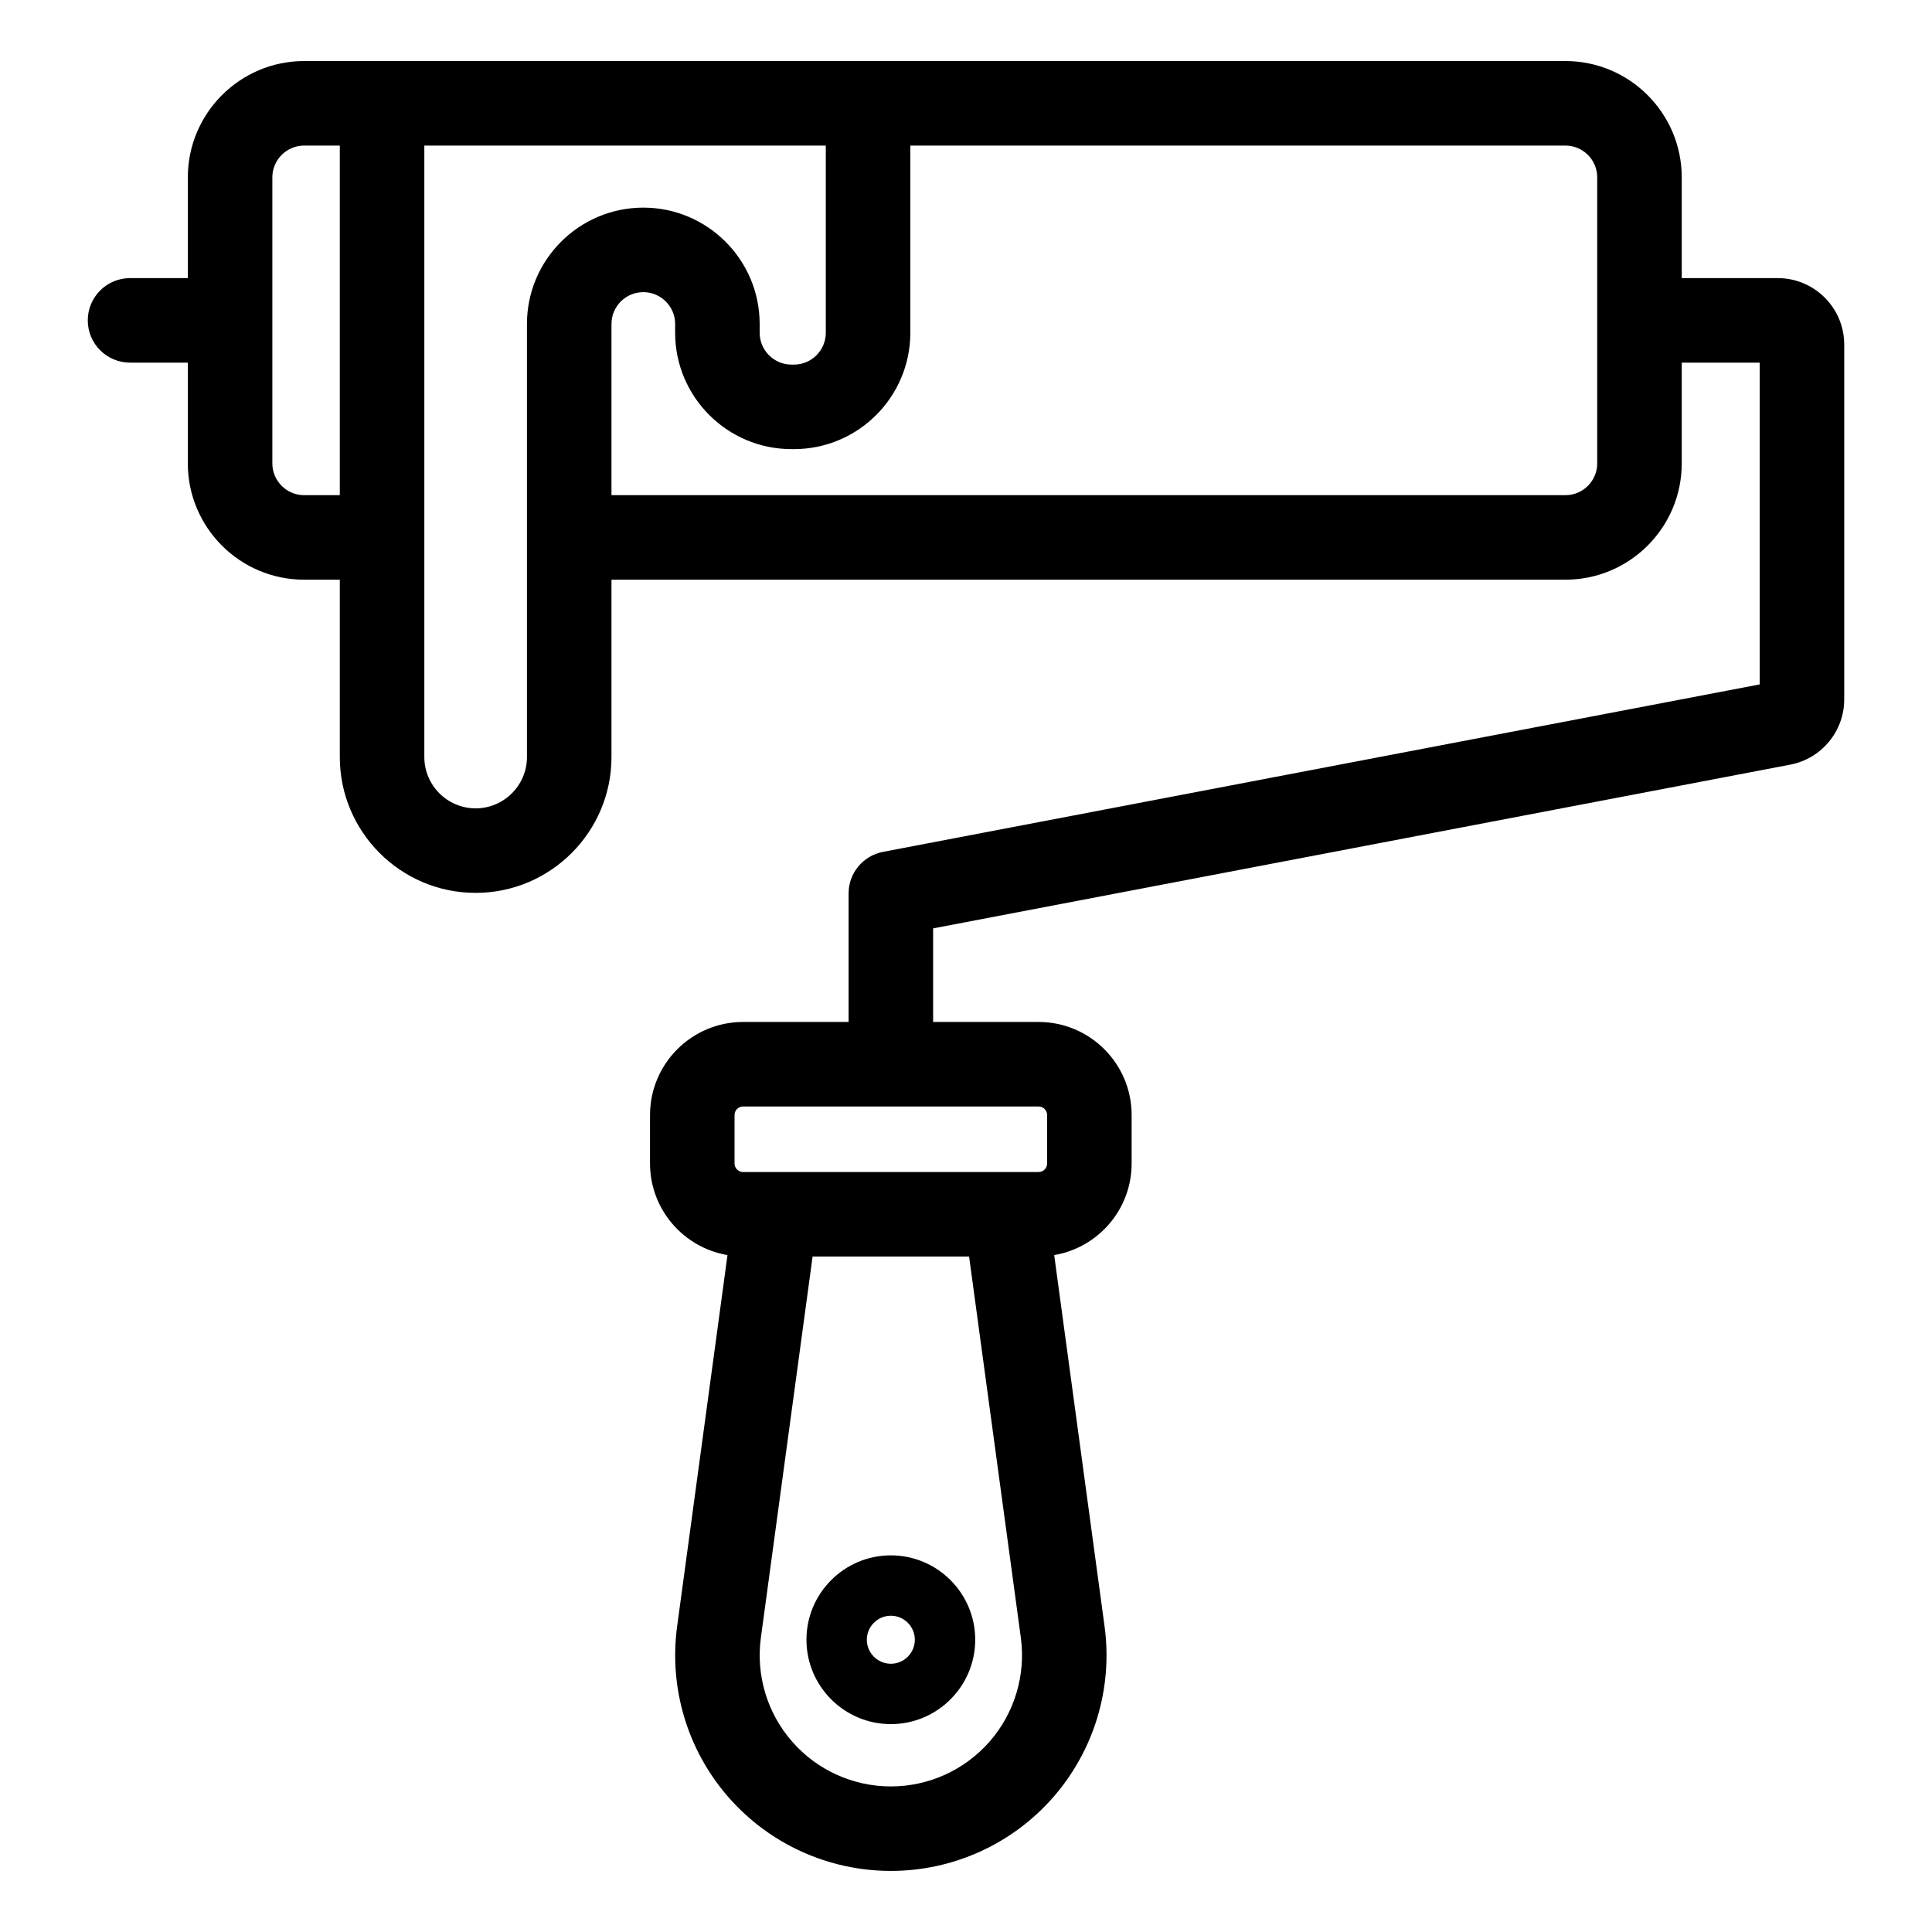 <svg width="60" height="60" viewBox="0 0 60 60" fill="none" xmlns="http://www.w3.org/2000/svg">
<path d="M55.211 8.637H52.228V5.509C52.228 3.517 50.608 1.896 48.616 1.896H9.445C7.453 1.896 5.833 3.517 5.833 5.509V8.637H4.039C3.314 8.637 2.726 9.225 2.726 9.95C2.726 10.675 3.314 11.262 4.039 11.262H5.833V14.391C5.833 16.383 7.453 18.003 9.445 18.003H10.553V23.51C10.553 25.837 12.445 27.729 14.771 27.729C17.097 27.729 18.99 25.837 18.99 23.51V18.003H48.616C50.608 18.003 52.228 16.383 52.228 14.391V11.262H54.649V21.255L27.42 26.456C26.801 26.575 26.354 27.116 26.354 27.746V31.738H23.077C21.484 31.738 20.187 33.034 20.187 34.627V36.133C20.187 37.561 21.23 38.747 22.593 38.978L21.029 50.505C20.769 52.421 21.349 54.356 22.621 55.812C23.894 57.268 25.732 58.103 27.666 58.103C29.6 58.103 31.439 57.268 32.711 55.812C33.983 54.355 34.563 52.421 34.303 50.505L32.739 38.978C34.102 38.747 35.144 37.561 35.144 36.133V34.628C35.144 33.034 33.848 31.738 32.255 31.738H28.979V28.832L55.598 23.747C56.569 23.561 57.274 22.709 57.274 21.721V10.7C57.274 9.563 56.348 8.637 55.211 8.637ZM9.445 15.378C8.901 15.378 8.458 14.935 8.458 14.391V5.508C8.458 4.964 8.901 4.521 9.445 4.521H10.553V15.378H9.445ZM16.365 23.51C16.365 24.389 15.65 25.104 14.771 25.104C13.893 25.104 13.178 24.389 13.178 23.51V4.521H25.646V10.334C25.646 10.879 25.203 11.323 24.658 11.323H24.581C24.036 11.323 23.592 10.879 23.592 10.334V10.061C23.592 8.069 21.971 6.448 19.979 6.448C17.987 6.448 16.365 8.069 16.365 10.061L16.365 23.51ZM49.603 14.391C49.603 14.935 49.16 15.378 48.616 15.378H18.99V10.061C18.99 9.516 19.434 9.073 19.979 9.073C20.523 9.073 20.967 9.516 20.967 10.061V10.334C20.967 12.327 22.588 13.948 24.581 13.948H24.657C26.65 13.948 28.271 12.327 28.271 10.334V4.521H48.615C49.16 4.521 49.603 4.964 49.603 5.509L49.603 14.391ZM30.734 54.085C29.96 54.971 28.842 55.479 27.666 55.479C26.49 55.479 25.372 54.971 24.599 54.085C23.825 53.2 23.472 52.023 23.63 50.858L25.236 39.023H30.096L31.703 50.858C31.86 52.023 31.508 53.2 30.734 54.085ZM32.519 34.628V36.133C32.519 36.279 32.401 36.398 32.255 36.398H23.077C22.931 36.398 22.812 36.279 22.812 36.133V34.628C22.812 34.482 22.931 34.363 23.077 34.363H32.255C32.401 34.363 32.519 34.482 32.519 34.628Z" fill="black"/>
<path d="M27.666 48.303C26.221 48.303 25.045 49.479 25.045 50.923C25.045 52.368 26.221 53.544 27.666 53.544C29.111 53.544 30.286 52.368 30.286 50.923C30.286 49.479 29.111 48.303 27.666 48.303ZM27.666 51.669C27.255 51.669 26.92 51.334 26.92 50.923C26.92 50.513 27.255 50.178 27.666 50.178C28.077 50.178 28.411 50.513 28.411 50.923C28.411 51.334 28.077 51.669 27.666 51.669Z" fill="black"/>
</svg>
